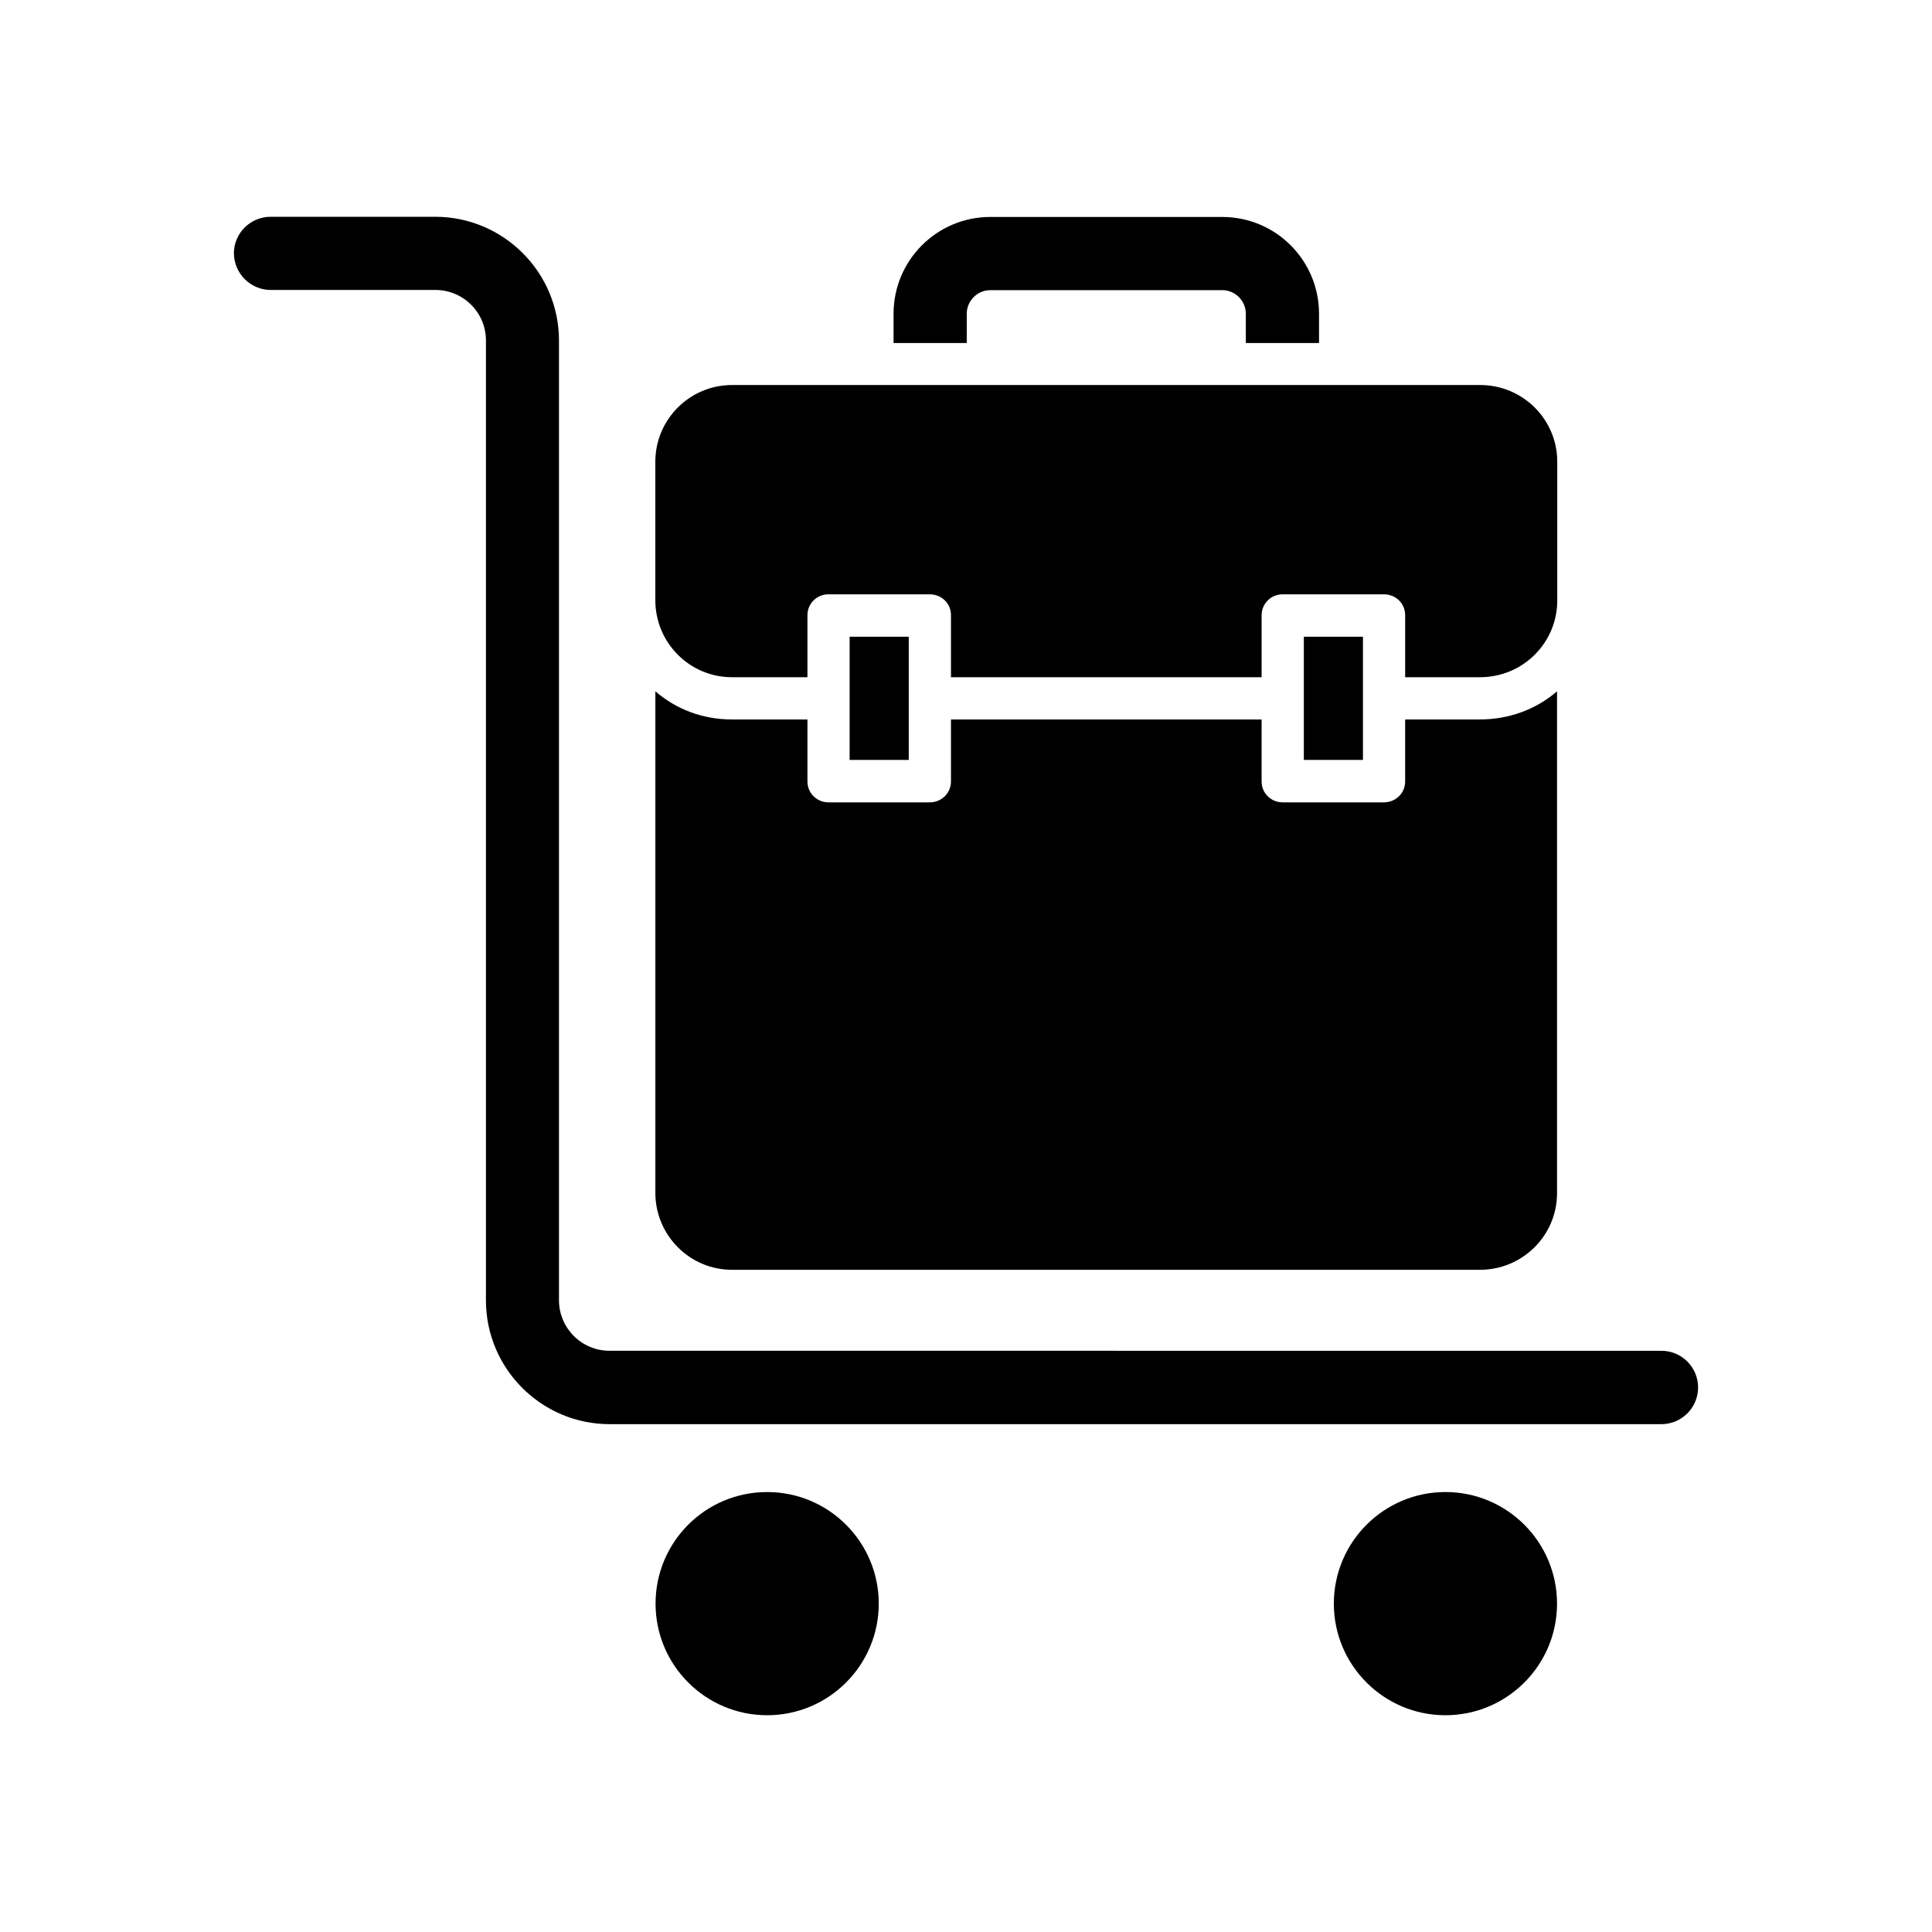 <?xml version="1.0" encoding="UTF-8"?>
<!-- Uploaded to: SVG Repo, www.svgrepo.com, Generator: SVG Repo Mixer Tools -->
<svg fill="#000000" width="800px" height="800px" version="1.1" viewBox="144 144 512 512" xmlns="http://www.w3.org/2000/svg">
 <g>
  <path d="m400.2 227.14c0-3.426 2.82-6.246 6.246-6.246h61.465c3.426 0 6.246 2.82 6.246 6.246v7.758h19.398v-7.758c0-14.156-11.488-25.645-25.645-25.645h-61.465c-14.156 0-25.645 11.488-25.645 25.645v7.758h19.398z"/>
  <path d="m215.75 220.84h43.629c7.406 0 13.402 5.996 13.402 13.402v254.38c0 18.086 14.711 32.797 32.797 32.797h278.71c5.34 0 9.723-4.332 9.723-9.723 0-5.34-4.332-9.723-9.723-9.723l-278.75-0.004c-7.406 0-13.402-5.996-13.402-13.402v-254.32c0-18.086-14.711-32.797-32.797-32.797h-43.629c-5.34 0-9.723 4.332-9.723 9.672 0.047 5.391 4.43 9.723 9.77 9.723z"/>
  <path d="m337.98 480.51h198.2c11.336 0 20.453-9.117 20.453-20.305v-133c-5.543 4.785-12.695 7.457-20.453 7.457h-19.801v16.426c0 3.125-2.519 5.543-5.644 5.543h-26.852c-2.973 0-5.543-2.367-5.543-5.543v-16.426h-82.32v16.426c0 3.125-2.519 5.543-5.644 5.543h-26.852c-2.973 0-5.543-2.367-5.543-5.543v-16.426h-20c-7.758 0-14.762-2.672-20.305-7.457v133c0.051 11.184 9.121 20.305 20.305 20.305z"/>
  <path d="m369.16 312.74h15.668v32.648h-15.668z"/>
  <path d="m337.98 323.47h20v-16.426c0-3.125 2.519-5.543 5.543-5.543h26.852c3.125 0 5.644 2.367 5.644 5.543v16.426h82.324v-16.426c0-3.125 2.519-5.543 5.543-5.543h26.852c3.125 0 5.644 2.367 5.644 5.543v16.426h19.852c11.336 0 20.453-9.117 20.453-20.305v-36.828c0-11.184-9.117-20.305-20.453-20.305h-62.07l-73.965 0.004h-62.223c-11.184 0-20.305 9.117-20.305 20.305v36.828c0.055 11.234 9.125 20.301 20.309 20.301z"/>
  <path d="m489.53 312.74h15.668v32.648h-15.668z"/>
  <path d="m317.73 568.98c0 16.324 13.25 29.574 29.574 29.574s29.574-13.25 29.574-29.574c0-16.324-13.25-29.574-29.574-29.574-16.375 0-29.574 13.25-29.574 29.574z"/>
  <path d="m556.63 568.98c0-16.324-13.25-29.574-29.574-29.574-16.324 0-29.574 13.25-29.574 29.574 0 16.324 13.25 29.574 29.574 29.574 16.324 0 29.574-13.25 29.574-29.574z"/>
 </g>
</svg>